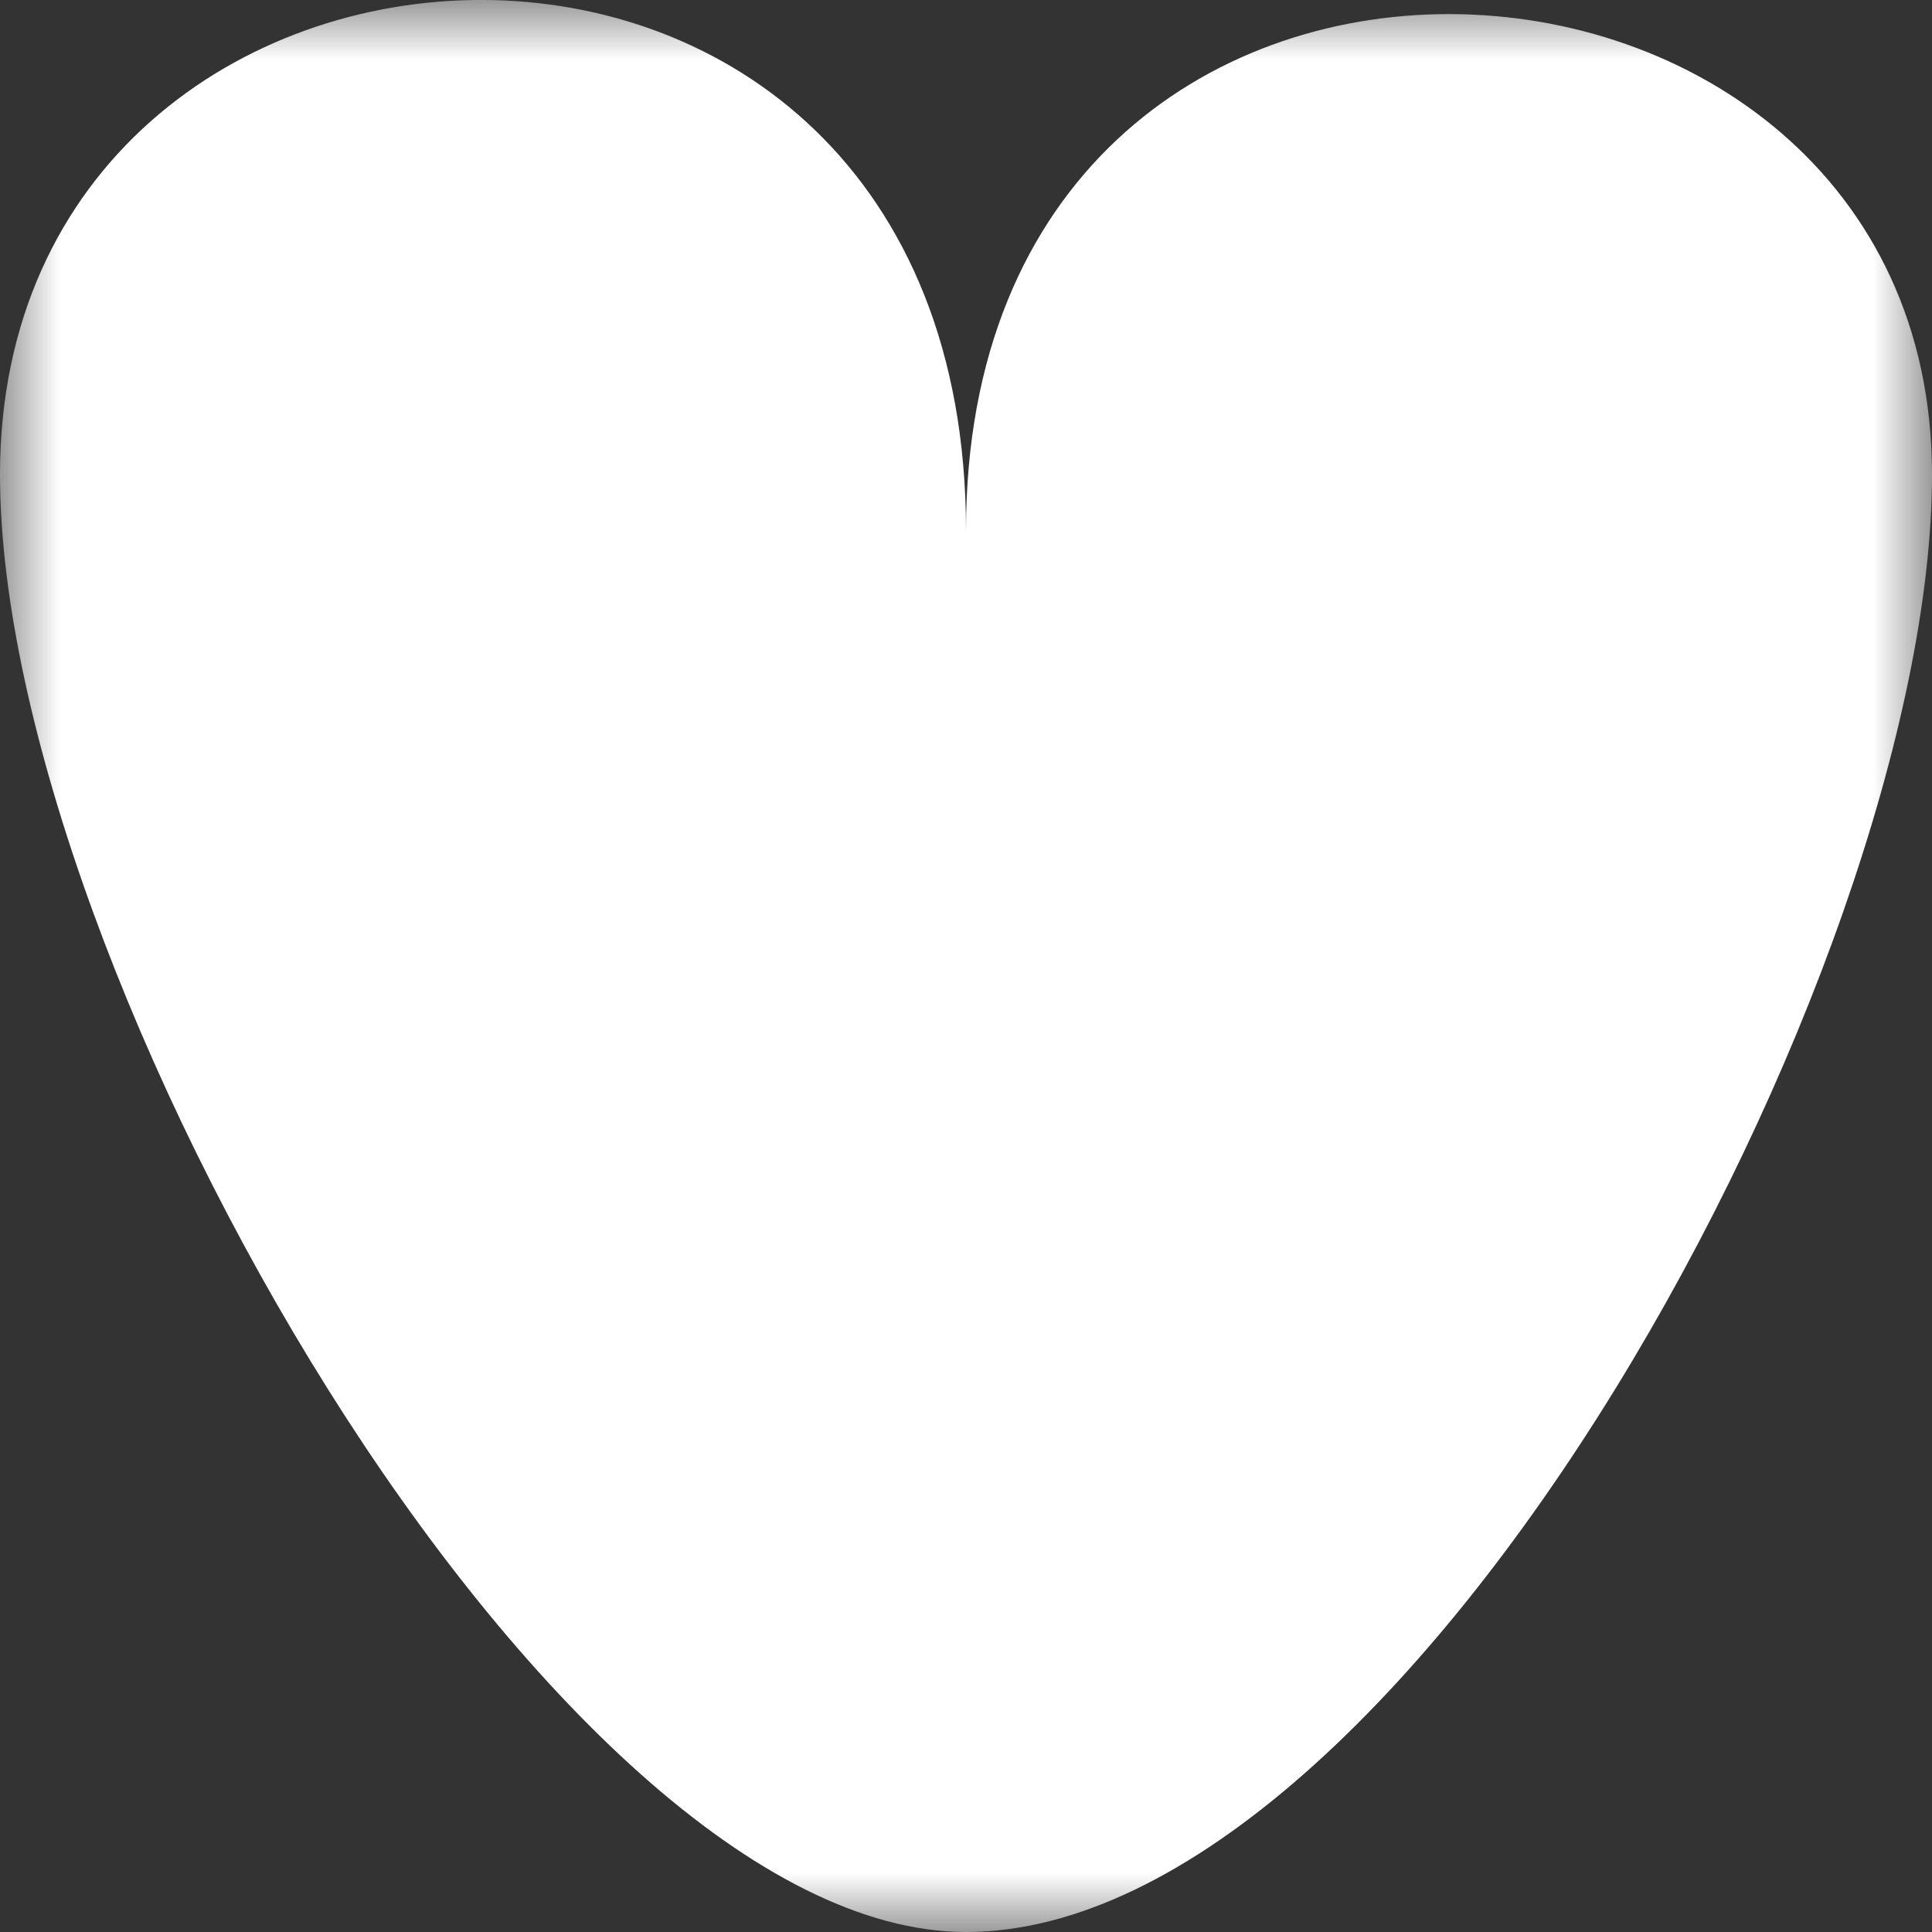 <?xml version="1.0" encoding="UTF-8"?> <svg xmlns="http://www.w3.org/2000/svg" width="16" height="16" viewBox="0 0 16 16" fill="none"><rect x="0" y="0" width="16" height="16" fill="#333333" stroke="none"/><g clip-path="url(#clip0_543_3216)"><mask id="mask0_543_3216" style="mask-type:luminance" maskUnits="userSpaceOnUse" x="0" y="0" width="16" height="16"><path d="M16 0H0V16H16V0Z" fill="white"></path></mask><g mask="url(#mask0_543_3216)"><path d="M16 3.93C16 8.03 11.672 16 8 16C4.572 16 0 8.03 0 3.93C0 -1.185 8 -1.591 8 4.396C8 -1.467 16 -0.997 16 3.93Z" fill="white"></path></g></g><defs><clipPath id="clip0_543_3216"><rect width="16" height="16" fill="white"></rect></clipPath></defs></svg> 